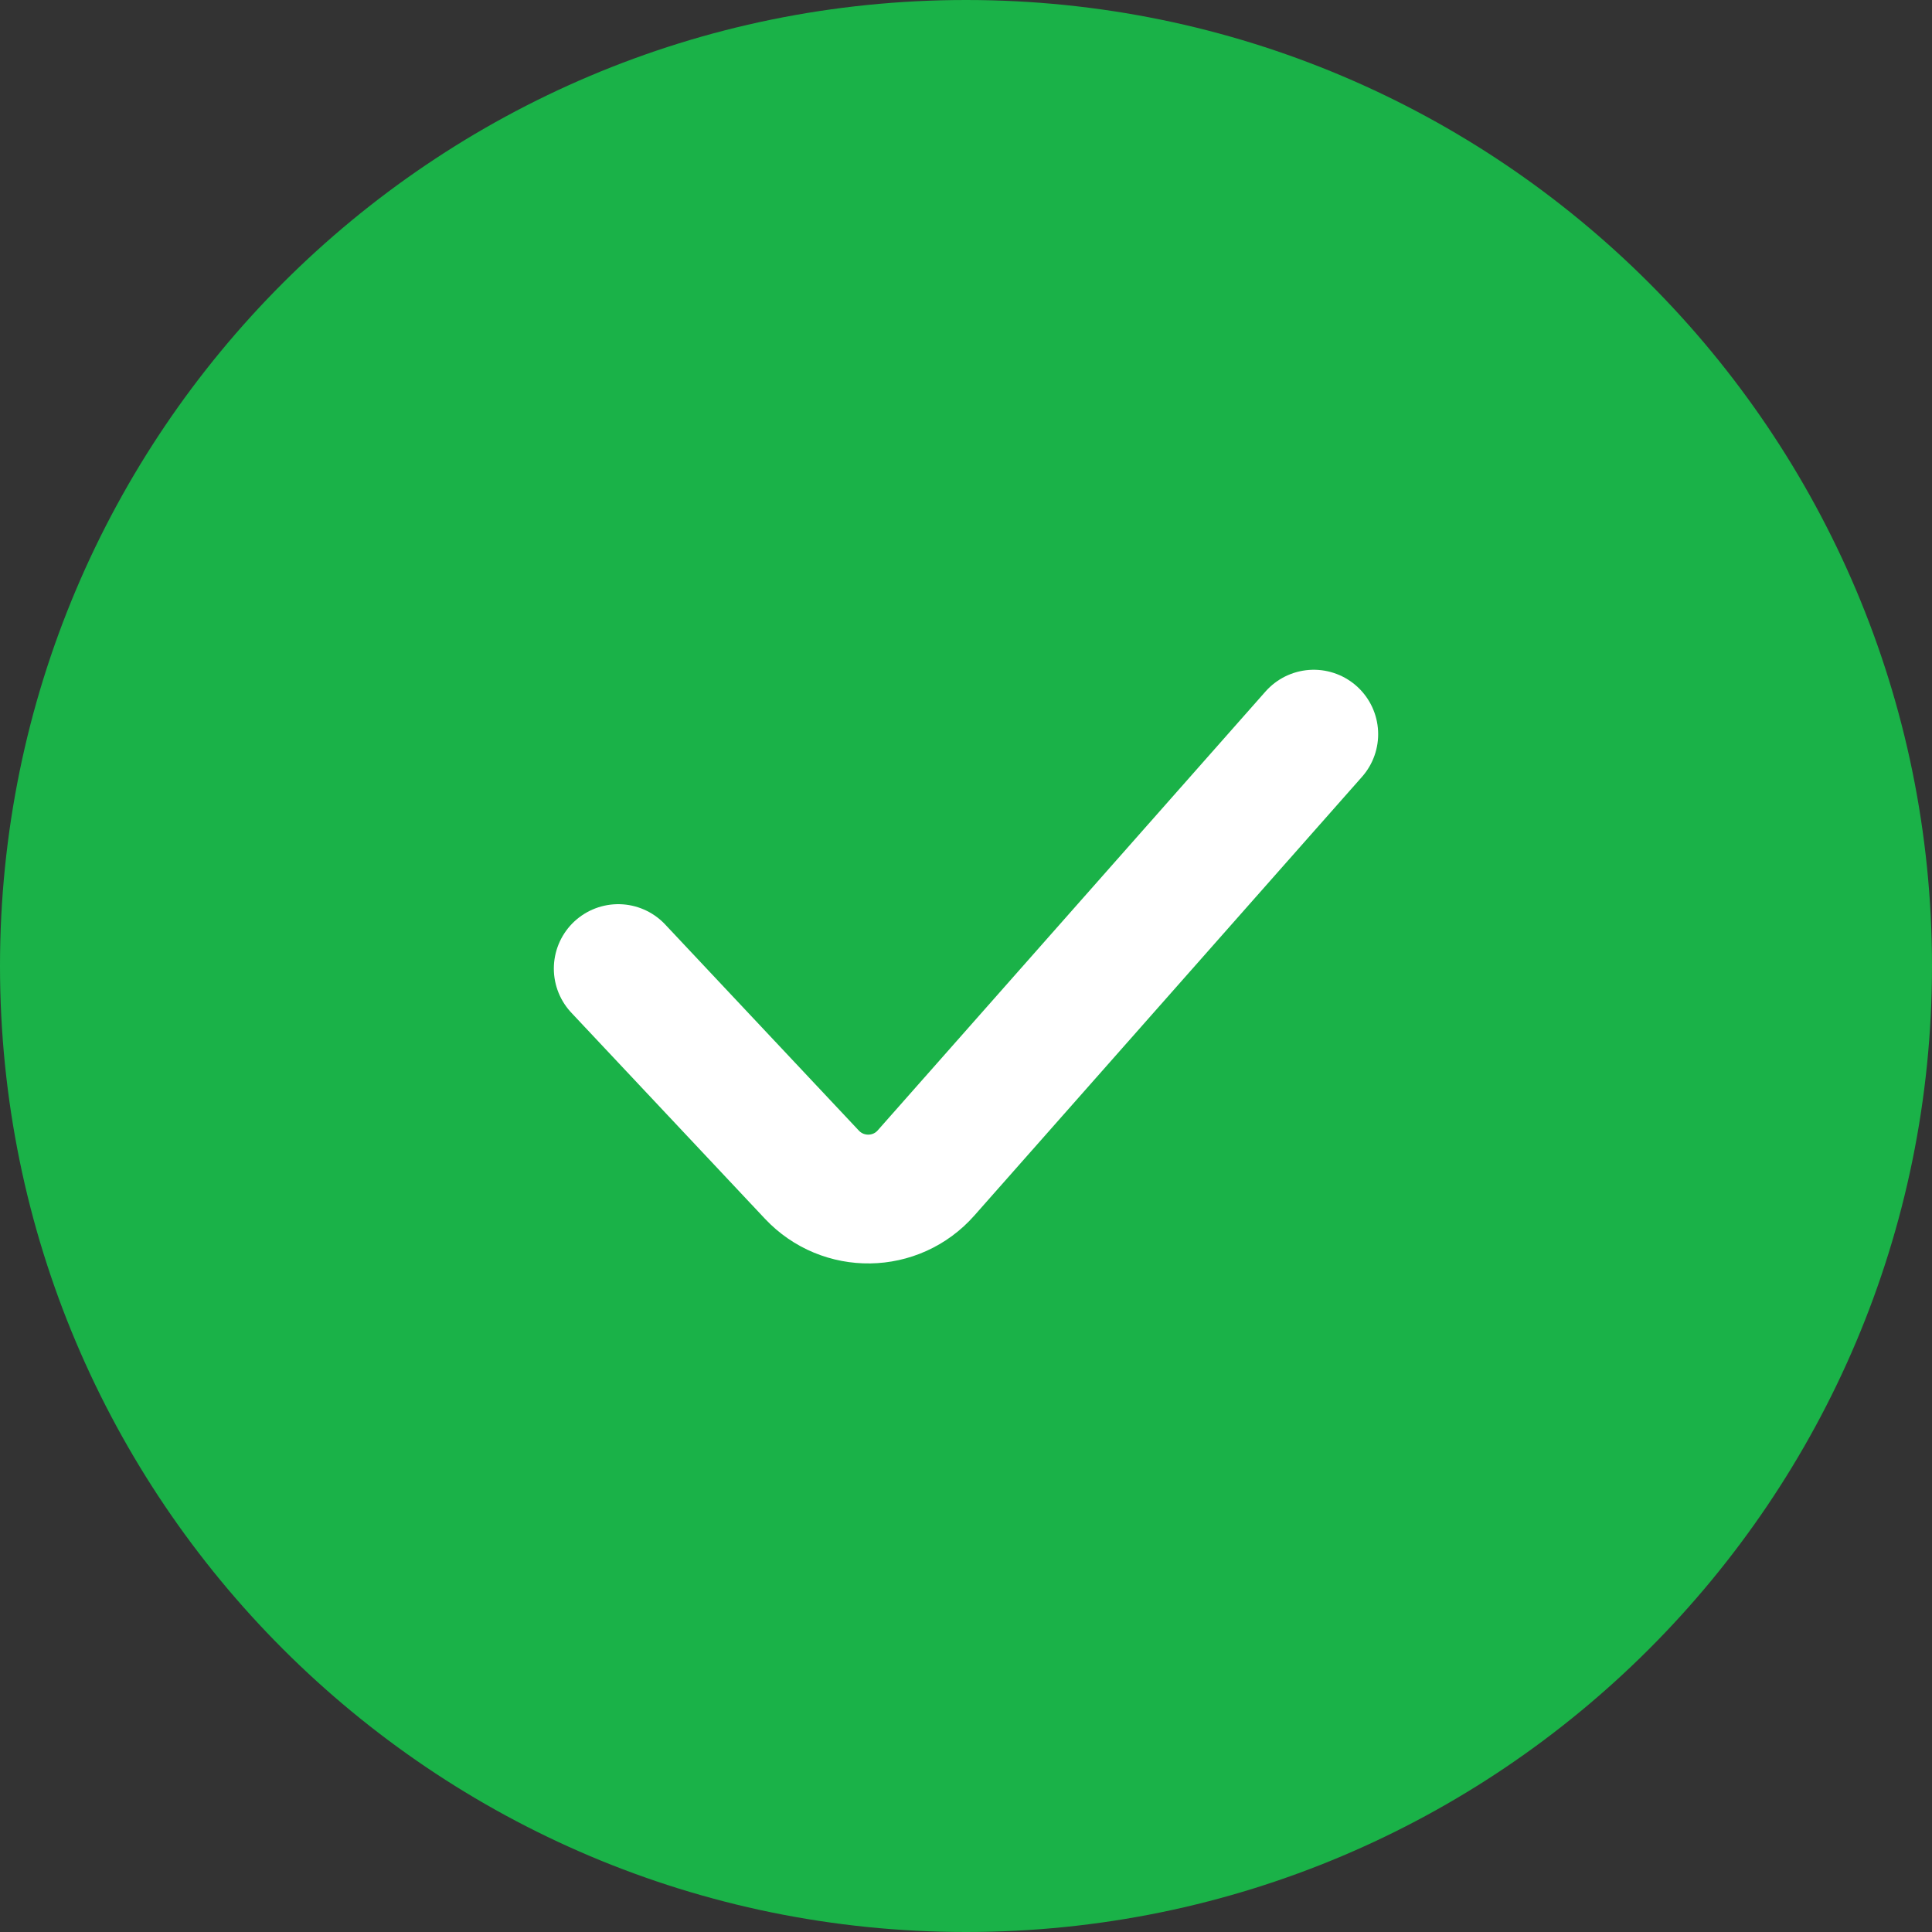 <?xml version="1.0" encoding="UTF-8"?> <svg xmlns="http://www.w3.org/2000/svg" width="30" height="30" viewBox="0 0 30 30" fill="none"><rect x="0" y="0" width="30" height="30" fill="#333333" stroke="none"/><g clip-path="url(#clip0_2629_1542)"><path d="M15 30C23.284 30 30 23.284 30 15C30 6.716 23.284 0 15 0C6.716 0 0 6.716 0 15C0 23.284 6.716 30 15 30Z" fill="#1AB248"></path><path d="M9.6 15.04L12.607 18.24C13.091 18.755 13.913 18.743 14.38 18.213L20.4 11.4" stroke="white" stroke-width="2" stroke-linecap="round"></path></g><defs><clipPath id="clip0_2629_1542"><rect width="30" height="30" fill="white"></rect></clipPath></defs></svg> 